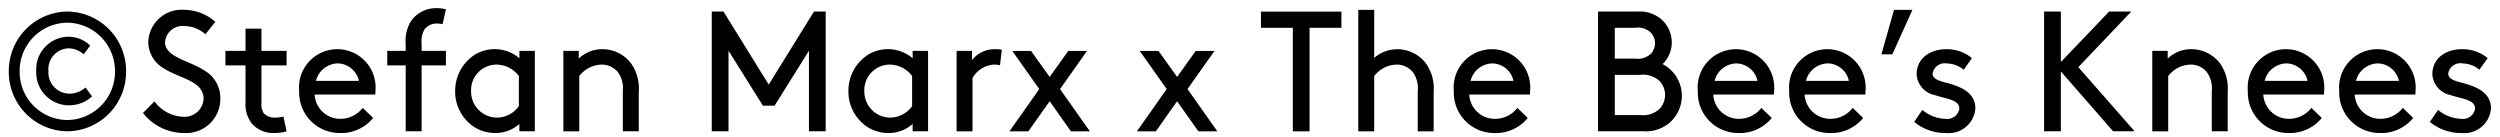<svg xmlns="http://www.w3.org/2000/svg" width="256" height="14" viewBox="0 0 256 14">
  <defs>
    <style>
      .cls-1 {
        fill-rule: evenodd;
      }
    </style>
  </defs>
  <path id="シェイプ_1" data-name="シェイプ 1" class="cls-1" d="M6.9,1.182A6.077,6.077,0,0,1,12.91,7.315,6.076,6.076,0,0,1,6.9,13.445,6.077,6.077,0,0,1,.9,7.315,6.078,6.078,0,0,1,6.9,1.182ZM6.886,12.289a4.937,4.937,0,0,0,4.891-4.975A4.952,4.952,0,0,0,6.886,2.322,4.938,4.938,0,0,0,2.012,7.315,4.922,4.922,0,0,0,6.886,12.289ZM8.568,5.563A2.365,2.365,0,0,0,7.023,4.95,2.124,2.124,0,0,0,4.964,7.262,2.167,2.167,0,0,0,7.127,9.591a2.476,2.476,0,0,0,1.63-.631L9.426,9.872a3.489,3.489,0,0,1-2.335.912,3.356,3.356,0,0,1-3.38-3.522,3.337,3.337,0,0,1,3.312-3.5,3.177,3.177,0,0,1,2.214.91Zm7.251,4.816a3.805,3.805,0,0,0,2.934,1.576,1.946,1.946,0,0,0,2.094-1.838c0-1.875-2.54-2.085-4.136-3.154a3.132,3.132,0,0,1-1.528-2.7,3.419,3.419,0,0,1,3.639-3.258,4.89,4.89,0,0,1,3.226,1.226l-1.012,1.28a3.265,3.265,0,0,0-2.146-.842A1.8,1.8,0,0,0,16.9,4.319c0,1.559,2.558,1.891,4.1,2.943a3.249,3.249,0,0,1,1.562,2.8A3.5,3.5,0,0,1,18.84,13.62a5.347,5.347,0,0,1-4.2-2.049Zm13.529,3.066a4.37,4.37,0,0,1-1.271.175,2.886,2.886,0,0,1-2.283-.963,3.2,3.2,0,0,1-.652-2.19V6.7H23.084V5.212h2.059V2.935h1.631V5.212h2.574V6.7H26.774v3.853a1.628,1.628,0,0,0,.24,1.052,1.489,1.489,0,0,0,1.116.438,3.908,3.908,0,0,0,.893-0.105Zm2.87-3.766a2.623,2.623,0,0,0,2.609,2.488,2.891,2.891,0,0,0,2.317-1.121l1.063,1.033a4.192,4.192,0,0,1-3.4,1.541,4.142,4.142,0,0,1-4.171-4.292,3.922,3.922,0,1,1,7.809,0,3.159,3.159,0,0,1-.017.351H32.218Zm0.138-1.4H36.75a2.265,2.265,0,0,0-2.128-1.787A2.352,2.352,0,0,0,32.356,8.278Zm12.963-5.8a2.6,2.6,0,0,0-.6-0.07,1.58,1.58,0,0,0-1.236.578,2.385,2.385,0,0,0-.309,1.472V5.212h2.489V6.7H43.173v6.744h-1.63V6.7H39.655V5.212h1.888v-0.7A3.918,3.918,0,0,1,42.058,2.2,3.139,3.139,0,0,1,44.7.834a3.669,3.669,0,0,1,.962.123Zm7.865,10.213a3.653,3.653,0,0,1-2.489.928,4.059,4.059,0,0,1-2.025-.544,4.321,4.321,0,0,1-2.06-3.748,4.37,4.37,0,0,1,2.077-3.766,3.922,3.922,0,0,1,4.5.4V5.212h1.579v8.233H53.184V12.692ZM53.132,7.786a2.888,2.888,0,0,0-2.3-1.172,2.611,2.611,0,0,0-2.592,2.714,2.661,2.661,0,0,0,2.678,2.716,2.784,2.784,0,0,0,2.214-1.173V7.786ZM59.265,6a3.459,3.459,0,0,1,2.42-.964,3.689,3.689,0,0,1,2.935,1.454,4.454,4.454,0,0,1,.79,2.926v4.028H63.778V9.328A2.817,2.817,0,0,0,63.3,7.42a2.112,2.112,0,0,0-1.665-.805,2.968,2.968,0,0,0-2.317,1.172v5.659h-1.63V5.212h1.579V6ZM79.32,10.818h-1.2L74.6,5.195v8.25H72.883V1.182h1.2l4.634,7.48,4.634-7.48h1.2V13.445H82.838V5.195Zm14.133,1.874a3.654,3.654,0,0,1-2.489.928,4.059,4.059,0,0,1-2.025-.544,4.322,4.322,0,0,1-2.06-3.748,4.37,4.37,0,0,1,2.077-3.766,3.922,3.922,0,0,1,4.5.4V5.212h1.579v8.233H93.453V12.692ZM93.4,7.786a2.889,2.889,0,0,0-2.3-1.172A2.61,2.61,0,0,0,88.51,9.328a2.662,2.662,0,0,0,2.677,2.716A2.784,2.784,0,0,0,93.4,10.871V7.786Zm9-1.1a2.248,2.248,0,0,0-.634-0.07A2.694,2.694,0,0,0,99.585,8v5.448h-1.63V5.212h1.579V6.158a2.93,2.93,0,0,1,2.42-1.121,4.085,4.085,0,0,1,.635.053Zm5.085,3.679-2.18,3.083h-1.94l3.056-4.327-2.763-3.906h1.922l1.905,2.663,1.905-2.663h1.922l-2.763,3.906,3.055,4.327h-1.939Zm13.051,0-2.18,3.083h-1.94l3.055-4.327-2.763-3.906h1.922l1.906,2.663,1.905-2.663h1.921L121.6,9.119l3.055,4.327h-1.94Zm8.588-9.18h8.238V2.847H134.1v10.6h-1.717V2.847h-3.261V1.182Zm11.591,4.749a3.612,3.612,0,0,1,2.367-.894,3.691,3.691,0,0,1,2.936,1.454,4.461,4.461,0,0,1,.788,2.926v4.028h-1.629V9.328A2.813,2.813,0,0,0,144.7,7.42a2.109,2.109,0,0,0-1.664-.805,2.963,2.963,0,0,0-2.317,1.172v5.659h-1.631V1.008h1.631V5.931Zm9.736,3.748a2.621,2.621,0,0,0,2.608,2.488,2.887,2.887,0,0,0,2.317-1.121l1.065,1.033a4.2,4.2,0,0,1-3.4,1.541,4.14,4.14,0,0,1-4.17-4.292,3.922,3.922,0,1,1,7.809,0,2.95,2.95,0,0,1-.018.351H150.45Zm0.137-1.4h4.394a2.264,2.264,0,0,0-2.129-1.787A2.351,2.351,0,0,0,150.587,8.278Zm13.052,5.168V1.182h4.084a3.392,3.392,0,0,1,2.473.859,3.2,3.2,0,0,1,.994,2.331,3.092,3.092,0,0,1-.943,2.189,3.657,3.657,0,0,1,.652,6.06,3.792,3.792,0,0,1-2.627.824h-4.633ZM167.414,6a1.956,1.956,0,0,0,1.648-.507,1.593,1.593,0,0,0,0-2.138,1.953,1.953,0,0,0-1.648-.508h-2.06V6h2.06Zm0.55,5.781a2.481,2.481,0,0,0,1.974-.631,2.107,2.107,0,0,0,.566-1.436,2.06,2.06,0,0,0-.566-1.418,2.478,2.478,0,0,0-1.974-.632h-2.61v4.117h2.61Zm7.472-2.1a2.621,2.621,0,0,0,2.608,2.488,2.887,2.887,0,0,0,2.317-1.121l1.065,1.033a4.2,4.2,0,0,1-3.4,1.541,4.14,4.14,0,0,1-4.17-4.292,3.922,3.922,0,1,1,7.809,0,2.95,2.95,0,0,1-.018.351h-6.212Zm0.137-1.4h4.394a2.265,2.265,0,0,0-2.128-1.787A2.353,2.353,0,0,0,175.573,8.278Zm9.222,1.4a2.621,2.621,0,0,0,2.608,2.488,2.887,2.887,0,0,0,2.317-1.121l1.065,1.033a4.2,4.2,0,0,1-3.4,1.541,4.14,4.14,0,0,1-4.17-4.292,3.922,3.922,0,1,1,7.809,0,2.95,2.95,0,0,1-.018.351H184.8Zm0.137-1.4h4.394A2.264,2.264,0,0,0,187.2,6.491,2.353,2.353,0,0,0,184.932,8.278Zm10.9-7.269-2.059,4.554h-1.115l1.287-4.554h1.887Zm1.015,10.247a3.875,3.875,0,0,0,2.386.912,1.253,1.253,0,0,0,1.407-1.034c0-.946-1.339-1-2.522-1.4a2.309,2.309,0,0,1-1.855-2.12c0-1.77,1.546-2.576,2.986-2.576a4.044,4.044,0,0,1,2.678.912l-0.84,1.191a2.833,2.833,0,0,0-1.734-.648A1.256,1.256,0,0,0,197.9,7.524c0,0.56.636,0.753,1.442,0.964,1.271,0.332,2.935.91,2.935,2.61a2.732,2.732,0,0,1-3,2.522,4.976,4.976,0,0,1-3.262-1.138ZM209.317,1.182h1.716V6.35l4.943-5.168h2.267L212.82,6.876l5.766,6.569h-2.2l-5.356-6.131v6.131h-1.716V1.182ZM221.973,6a3.457,3.457,0,0,1,2.419-.964,3.691,3.691,0,0,1,2.936,1.454,4.455,4.455,0,0,1,.788,2.926v4.028h-1.629V9.328a2.813,2.813,0,0,0-.481-1.908,2.109,2.109,0,0,0-1.664-.805,2.967,2.967,0,0,0-2.317,1.172v5.659h-1.631V5.212h1.579V6Zm9.788,3.679a2.621,2.621,0,0,0,2.608,2.488,2.886,2.886,0,0,0,2.317-1.121l1.065,1.033a4.2,4.2,0,0,1-3.4,1.541,4.14,4.14,0,0,1-4.17-4.292,3.922,3.922,0,1,1,7.809,0,2.95,2.95,0,0,1-.018.351h-6.212Zm0.137-1.4h4.394a2.264,2.264,0,0,0-2.129-1.787A2.352,2.352,0,0,0,231.9,8.278Zm9.222,1.4a2.622,2.622,0,0,0,2.608,2.488,2.887,2.887,0,0,0,2.317-1.121l1.065,1.033a4.2,4.2,0,0,1-3.4,1.541,4.14,4.14,0,0,1-4.17-4.292,3.922,3.922,0,1,1,7.809,0,2.95,2.95,0,0,1-.018.351H241.12Zm0.137-1.4h4.394a2.265,2.265,0,0,0-2.128-1.787A2.353,2.353,0,0,0,241.257,8.278Zm8.4,2.977a3.875,3.875,0,0,0,2.386.912,1.253,1.253,0,0,0,1.407-1.034c0-.946-1.339-1-2.523-1.4a2.309,2.309,0,0,1-1.854-2.12c0-1.77,1.545-2.576,2.986-2.576a4.044,4.044,0,0,1,2.678.912l-0.842,1.191a2.824,2.824,0,0,0-1.733-.648A1.256,1.256,0,0,0,250.7,7.524c0,0.56.636,0.753,1.442,0.964,1.27,0.332,2.935.91,2.935,2.61a2.733,2.733,0,0,1-3,2.522,4.973,4.973,0,0,1-3.261-1.138Z"/>
</svg>
